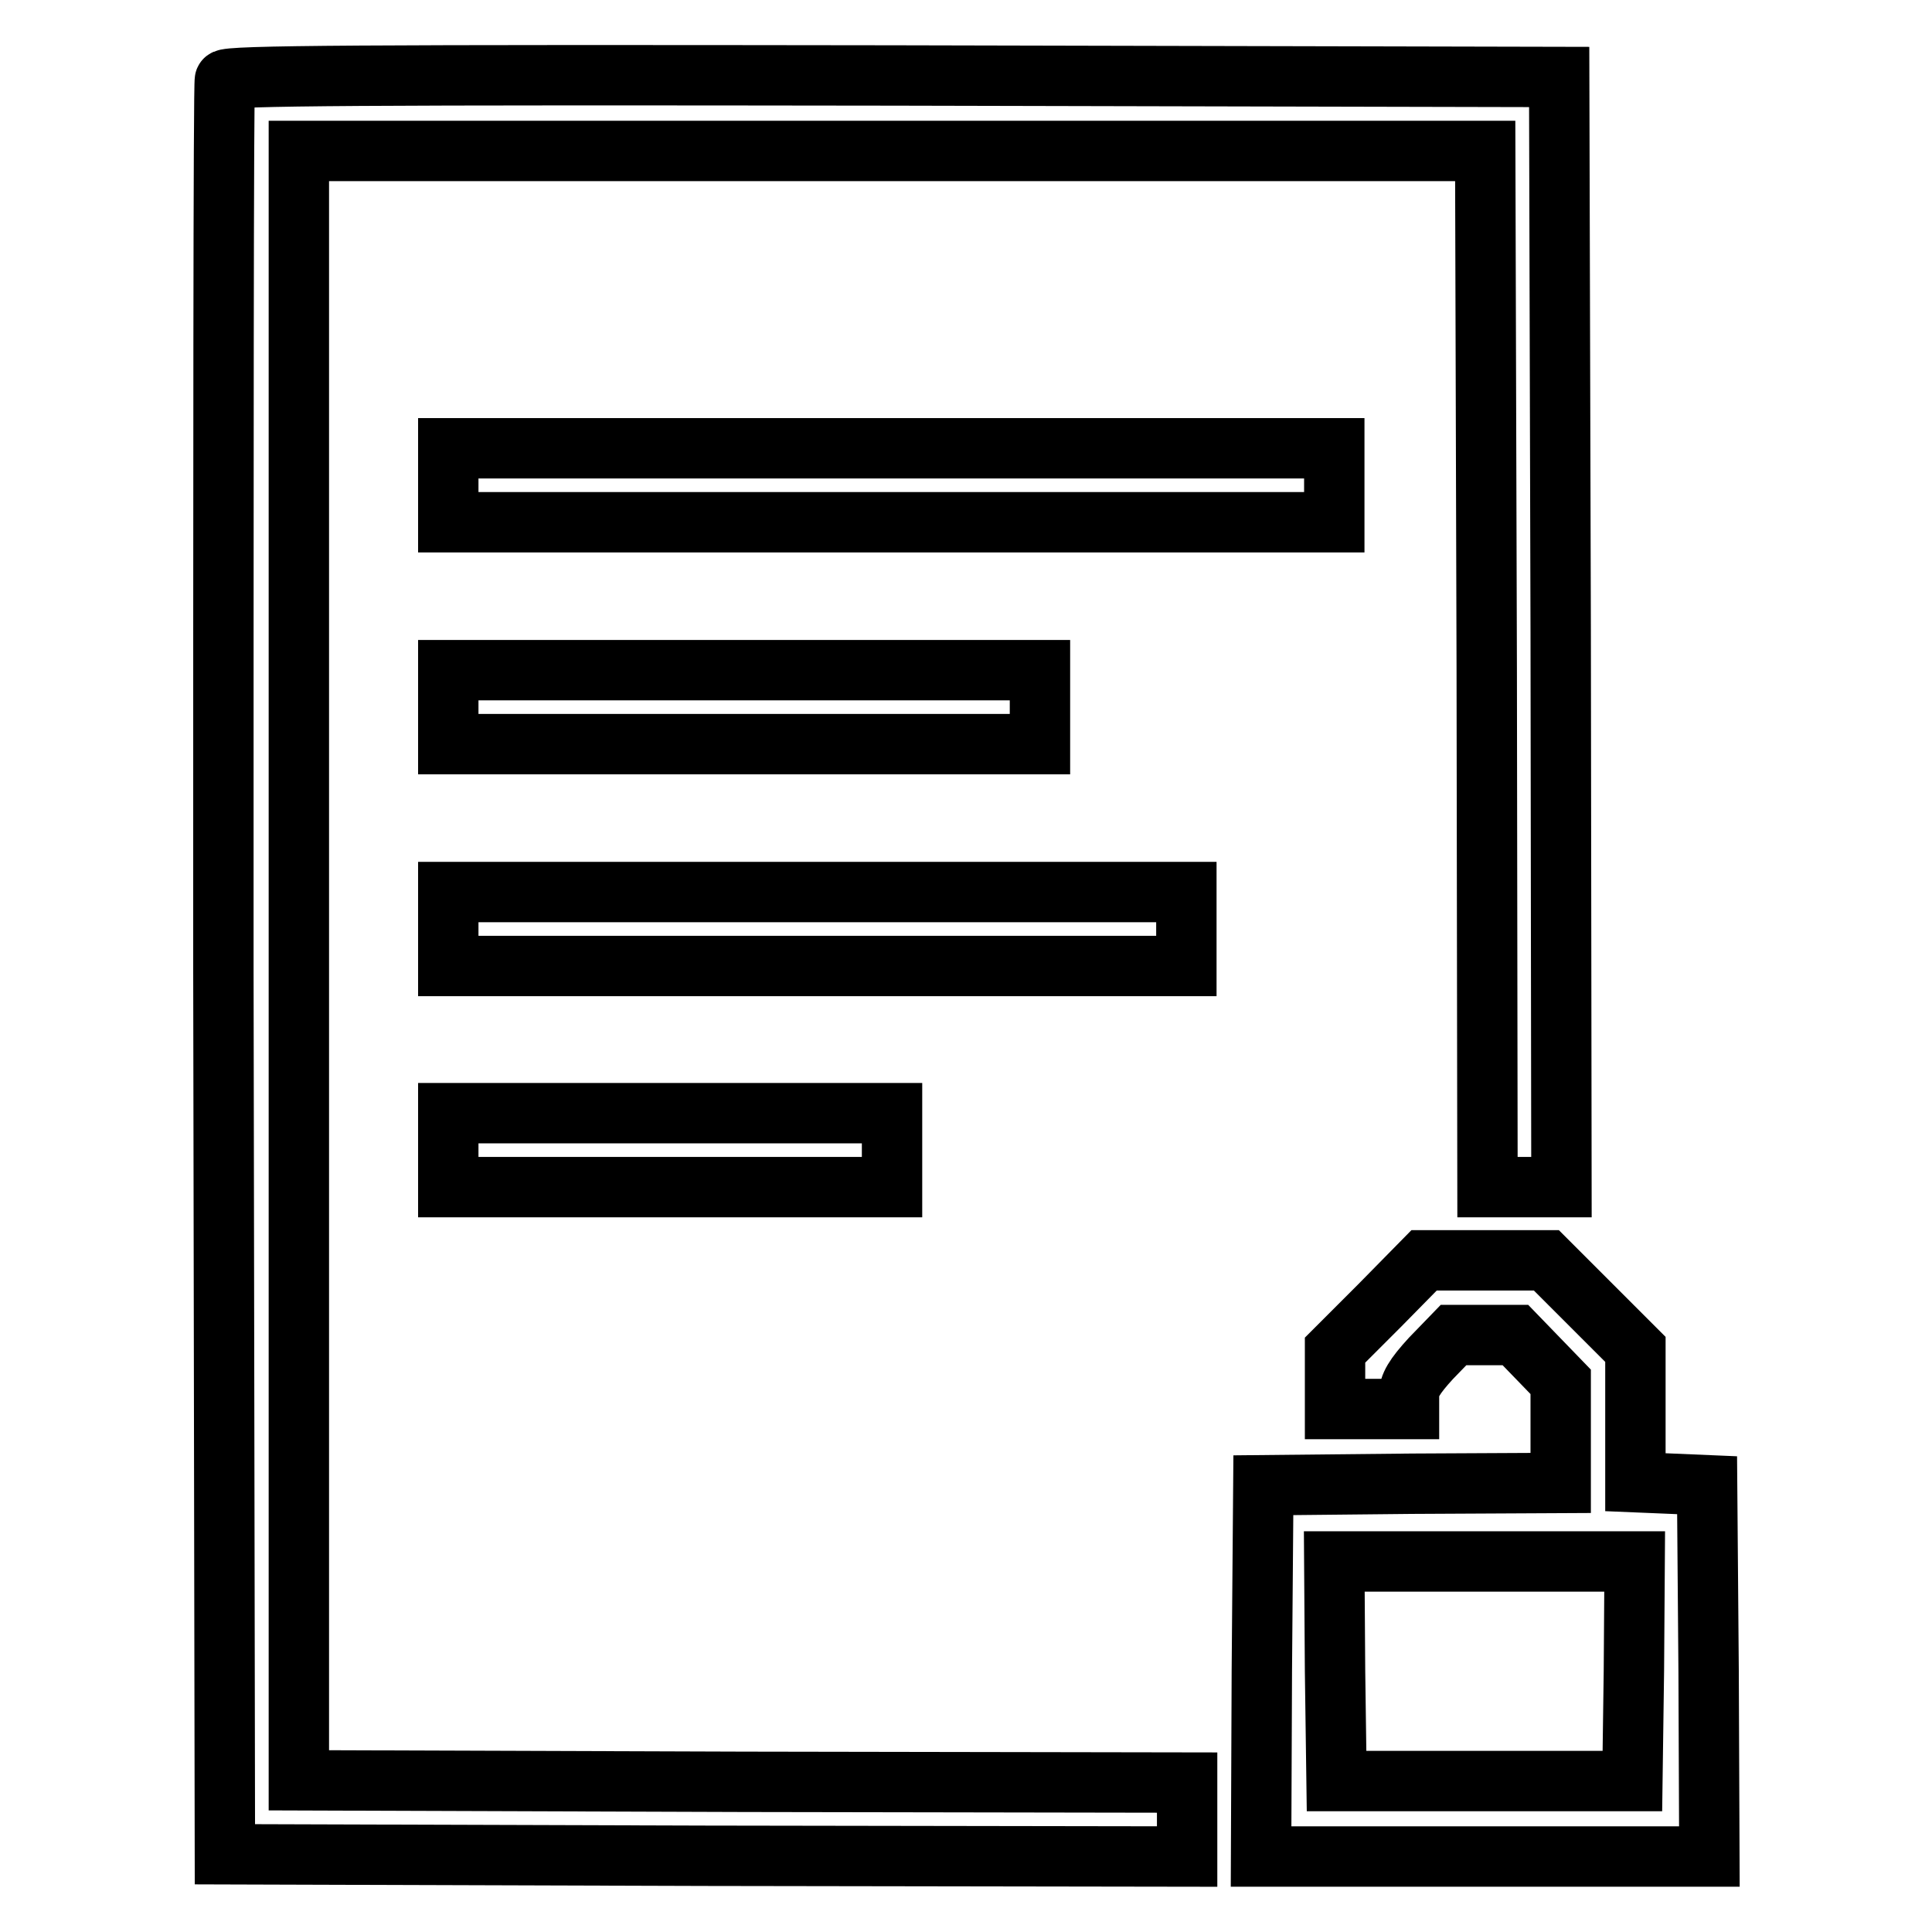 <?xml version="1.0" encoding="utf-8"?>
<!-- Svg Vector Icons : http://www.onlinewebfonts.com/icon -->
<!DOCTYPE svg PUBLIC "-//W3C//DTD SVG 1.1//EN" "http://www.w3.org/Graphics/SVG/1.1/DTD/svg11.dtd">
<svg version="1.1" xmlns="http://www.w3.org/2000/svg" xmlns:xlink="http://www.w3.org/1999/xlink" x="0px" y="0px" viewBox="0 0 256 256" enable-background="new 0 0 256 256" xml:space="preserve">
<g><g><g><path stroke-width="8" fill-opacity="0" stroke="#000000"  d="M29.8,10.6c-0.2,0.4-0.2,53.5-0.2,117.9l0.2,117.2l63.8,0.2l63.7,0.1v-4.9v-4.9l-58.8-0.1l-58.9-0.2V128V20h78.6h78.6l0.2,68.6l0.1,68.7h4.9h4.9l-0.1-73.6l-0.2-73.5L118.3,10C48,9.9,30,10,29.8,10.6z"/><path stroke-width="8" fill-opacity="0" stroke="#000000"  d="M59.4,64.3v4.9h58.7h58.7v-4.9v-4.9h-58.7H59.4V64.3z"/><path stroke-width="8" fill-opacity="0" stroke="#000000"  d="M59.4,93.7v4.9h39.2h39.2v-4.9v-4.9H98.6H59.4V93.7z"/><path stroke-width="8" fill-opacity="0" stroke="#000000"  d="M59.4,123.1v4.9h48.9h48.9v-4.9v-4.9h-48.9H59.4V123.1z"/><path stroke-width="8" fill-opacity="0" stroke="#000000"  d="M59.4,152.4v4.9h29.4h29.4v-4.9v-4.9H88.8H59.4V152.4z"/><path stroke-width="8" fill-opacity="0" stroke="#000000"  d="M182.8,173l-5.9,5.9v3.9v3.9h4.9h4.9v-1.8c0-1.3,0.7-2.5,2.9-4.9l3-3.1h4.1h4.1l3,3.1l3,3.1v6.7v6.7l-19.7,0.1l-19.7,0.2l-0.2,24.6l-0.1,24.6h29.7h29.7l-0.1-24.6l-0.2-24.6l-4.7-0.2l-4.8-0.2v-8.8v-8.8l-5.9-5.9l-5.9-5.9h-8.1h-8.1L182.8,173z M216.5,221.4l-0.2,14.6h-19.6h-19.6l-0.2-14.6l-0.1-14.5h19.9h19.9L216.5,221.4z"/></g></g></g>
</svg>